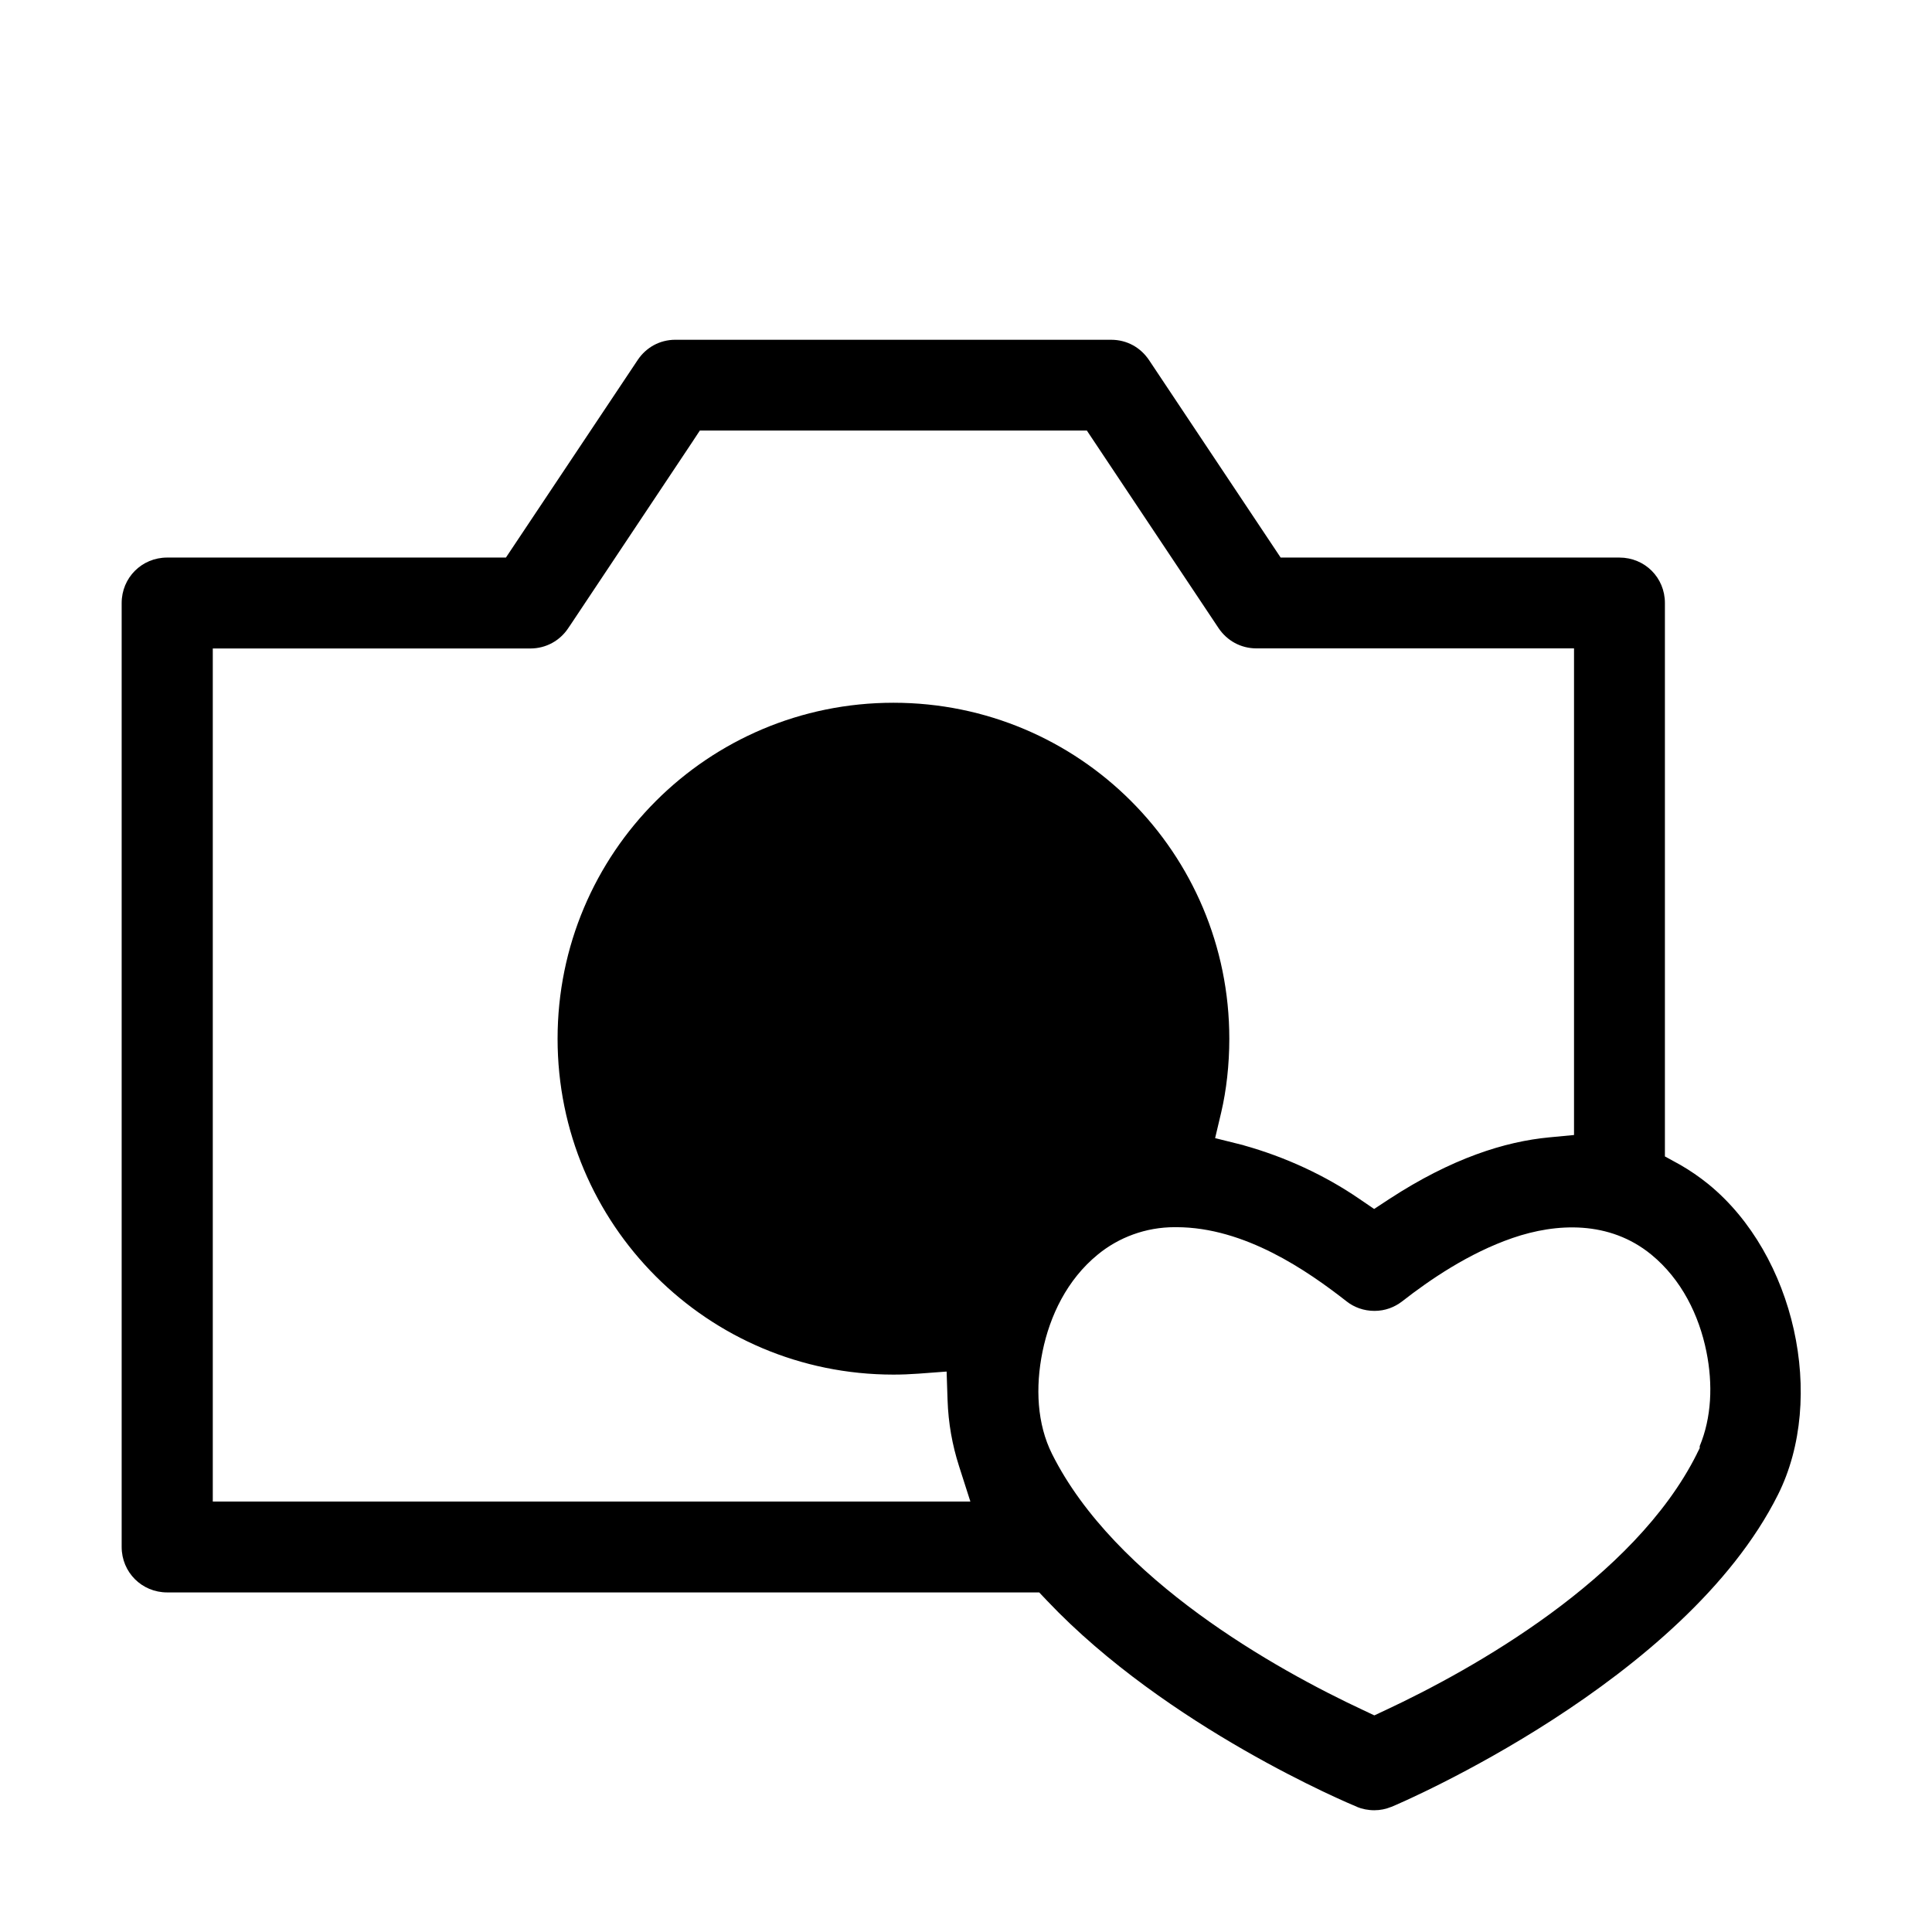 <?xml version="1.0" encoding="UTF-8"?>
<!-- Uploaded to: SVG Repo, www.svgrepo.com, Generator: SVG Repo Mixer Tools -->
<svg fill="#000000" width="800px" height="800px" version="1.1" viewBox="144 144 512 512" xmlns="http://www.w3.org/2000/svg">
 <path d="m323 234.04c-4.219 0-7.777 2.078-9.949 5.281l-34.977 52.438h-89.773c-6.723 0-12.059 5.336-12.059 12.059v250.13c0 6.723 5.336 12.059 12.059 12.059h231.1l2.133 2.25c31.812 33.543 79.973 53.711 82.152 54.602h0.031v0.031c1.211 0.504 2.844 0.844 4.496 0.844 1.582 0 3.07-0.316 4.496-0.898h0.031c2.473-1 77.688-33.227 102.45-82.742 12.832-25.656 4.465-63.535-18.391-82.23l-0.285-0.227c-2.18-1.754-4.644-3.457-7.25-4.953l-4.047-2.219v-146.67c0-6.723-5.32-12.035-12.059-12.035h-89.773l-34.891-52.348c-2.219-3.297-5.801-5.367-10.035-5.367zm6.461 24.066h102.57l34.922 52.379c2.211 3.266 5.816 5.344 10.035 5.344h84.145v128.96l-6.527 0.621c-11.77 1.102-25.867 5.535-42.422 16.336l-4.023 2.644-3.992-2.723c-8.957-6.133-19.445-11.043-30.668-14.168l0.195 0.031-7.676-1.914 1.629-6.887c1.348-5.754 2.133-12.531 2.133-19.453 0-49.254-39.77-89.039-89.008-89.039s-89.008 39.801-89.008 89.039c0 49.238 39.738 88.992 88.984 89.008 2.188 0 4.394-0.086 6.637-0.25l7.477-0.559 0.25 7.512c0.203 6.195 1.258 11.988 3.039 17.547l3.008 9.391h-200.77v-226.07h84.145c4.219 0 7.848-2.109 10.004-5.312l0.395-0.59 0.031-0.031 32.363-48.578zm125.84 211.11h0.504c18.074 0.031 34.637 11.523 45.012 19.625v0.031h0.031c1.969 1.551 4.535 2.527 7.391 2.527 2.824 0 5.32-0.953 7.391-2.559 7.25-5.66 17.586-12.754 29.215-16.758 11.629-4.008 25.664-4.668 36.746 4.383 8.094 6.629 12.684 16.168 14.617 25.695 1.777 8.754 1.355 17.555-1.77 25.082v0.535l-0.754 1.488v0.031c-16.609 33.227-59.598 57.191-82.406 67.863l-3.062 1.434-3.039-1.434c-22.781-10.637-65.707-34.52-82.371-67.84-3.961-7.918-4.473-17.602-2.527-27.129 1.945-9.523 6.519-19.074 14.617-25.695 5.535-4.559 12.707-7.281 20.414-7.281z"/>
</svg>